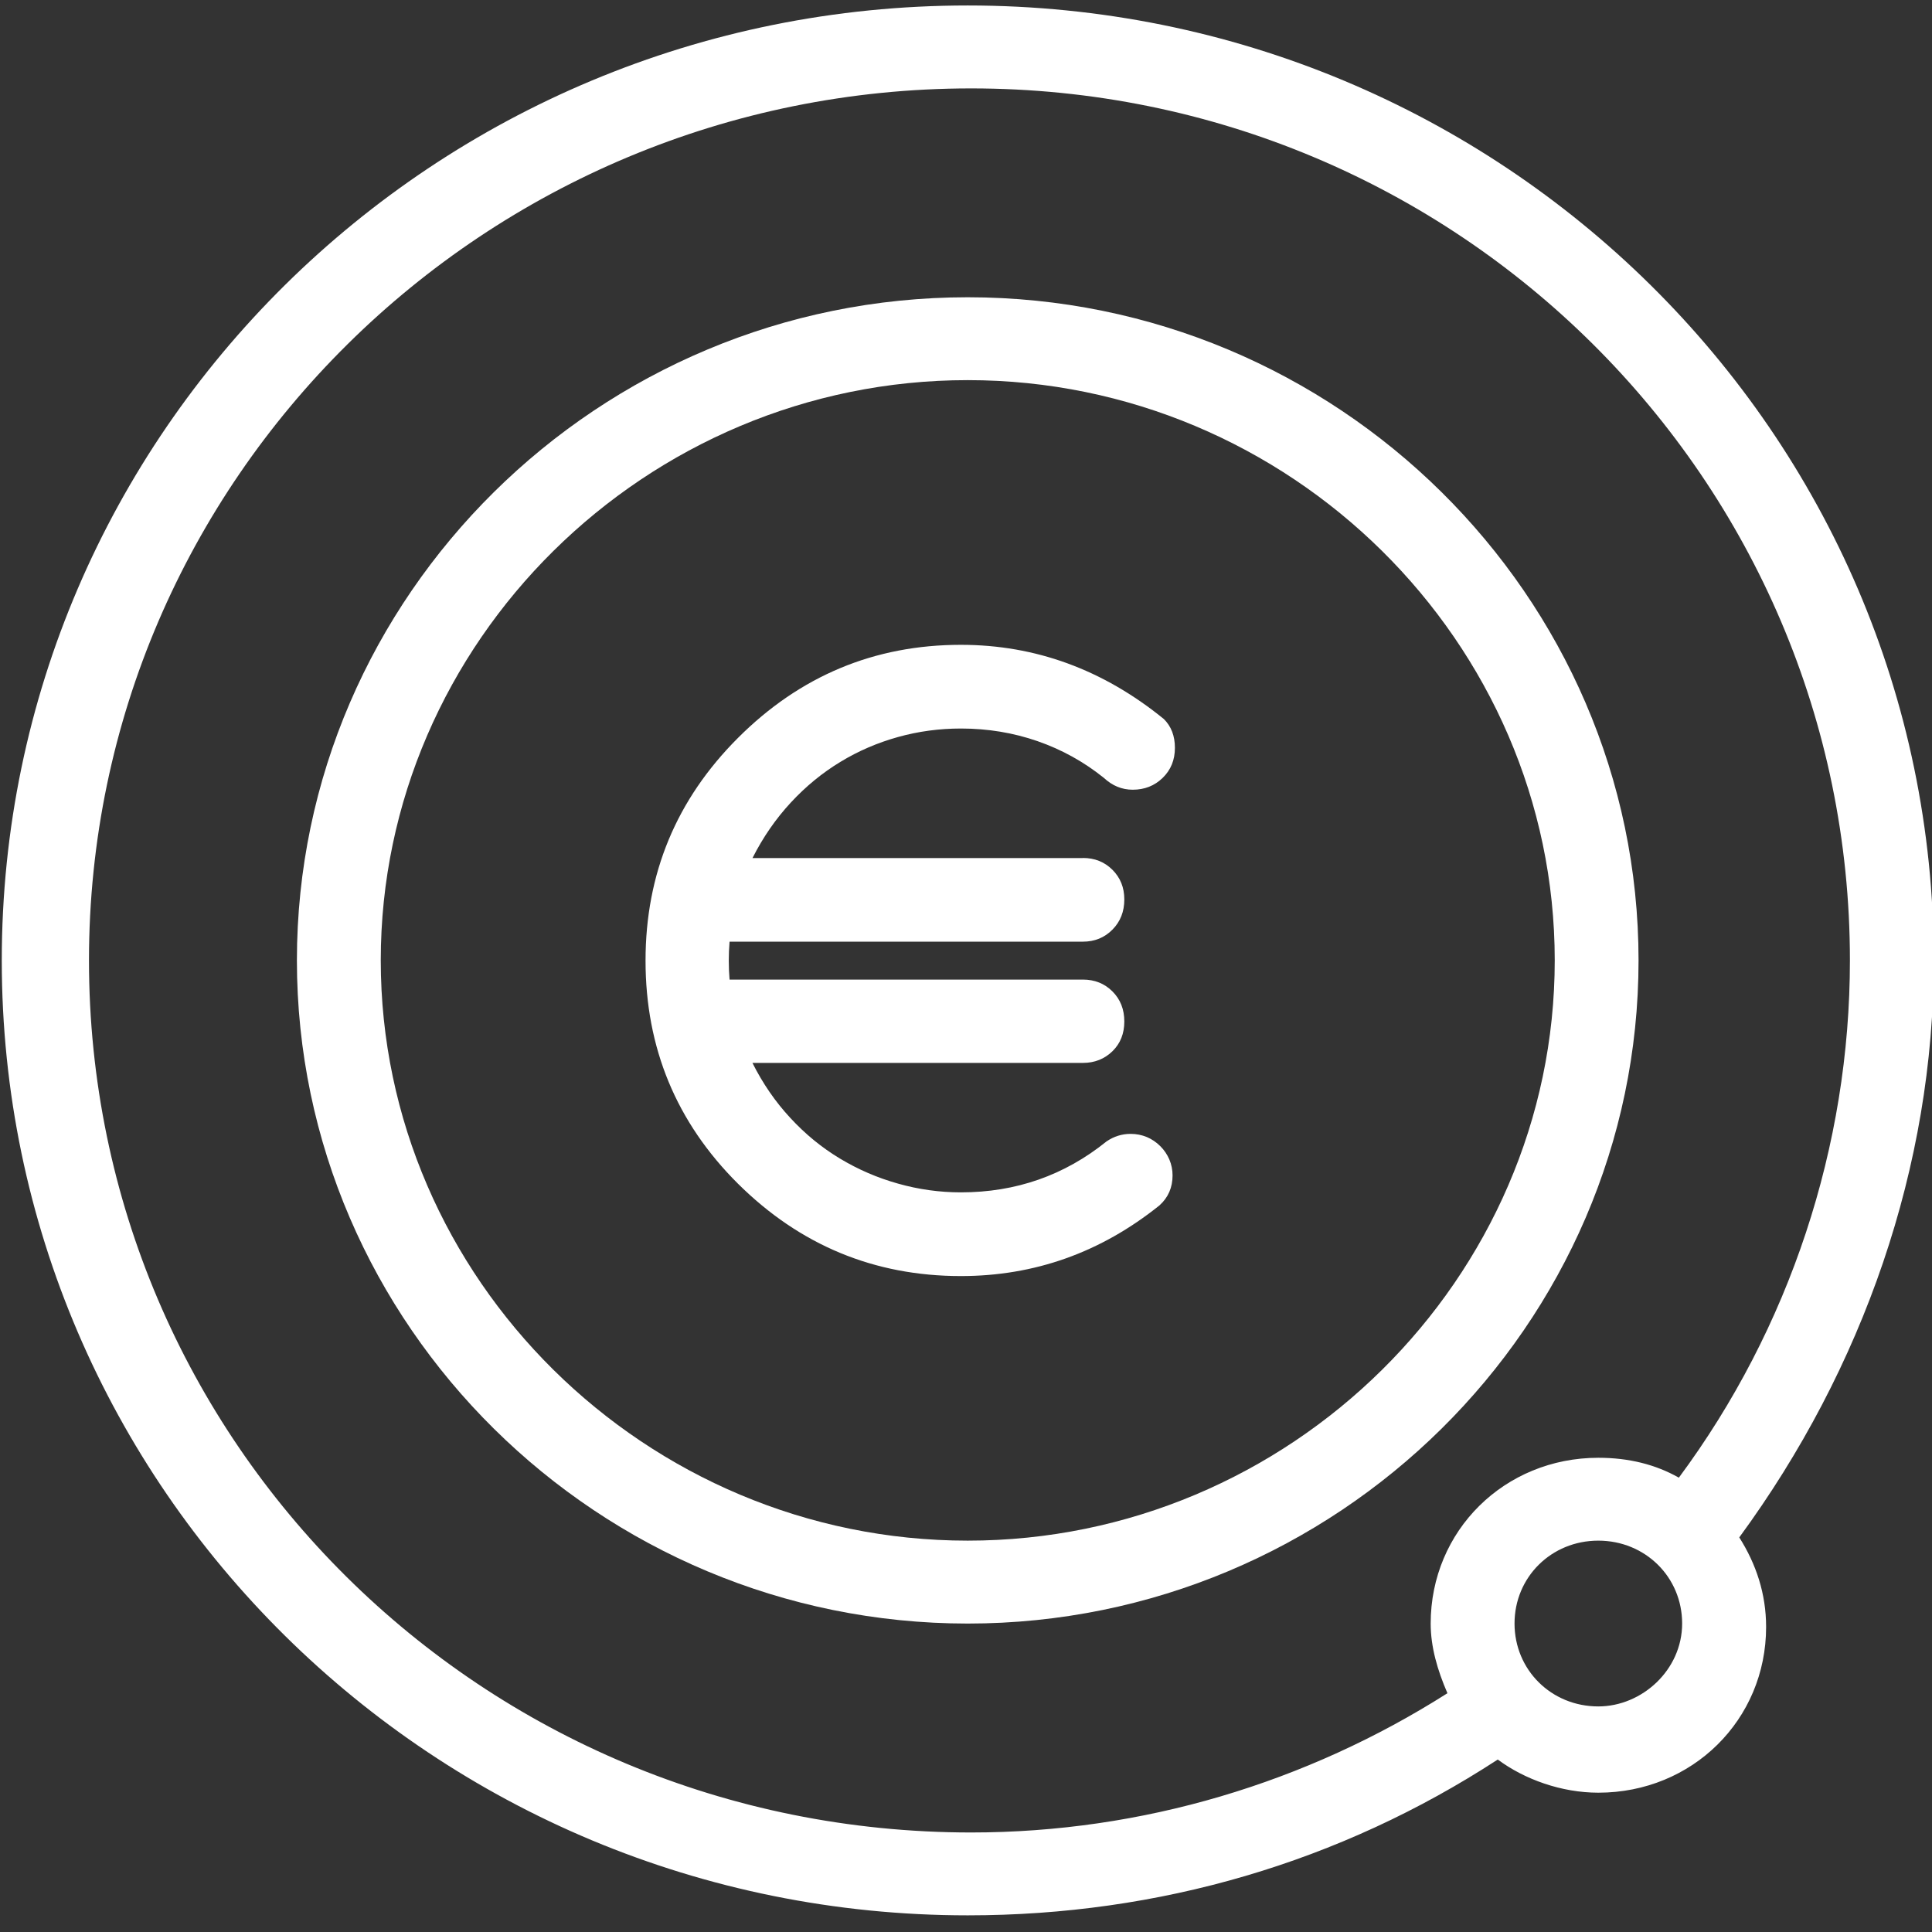 <?xml version="1.0" encoding="utf-8"?>
<!-- Generator: Adobe Illustrator 15.1.0, SVG Export Plug-In . SVG Version: 6.00 Build 0)  -->
<!DOCTYPE svg PUBLIC "-//W3C//DTD SVG 1.1//EN" "http://www.w3.org/Graphics/SVG/1.1/DTD/svg11.dtd">
<svg version="1.1" id="Ebene_1" xmlns="http://www.w3.org/2000/svg" xmlns:xlink="http://www.w3.org/1999/xlink" x="0px" y="0px"
	 width="37px" height="37px" viewBox="0 0 37 37" enable-background="new 0 0 37 37" xml:space="preserve">
<rect x="0" y="0" width="37" height="37" fill="#333333" stroke="none"/>
<g>
	<g>
		<path fill="#FFFFFF" d="M20.738,16.431c0.227,0,0.416,0.076,0.567,0.227c0.151,0.151,0.227,0.34,0.227,0.567
			c0,0.232-0.075,0.424-0.227,0.578s-0.341,0.231-0.567,0.231h-6.766c-0.02,0.242-0.02,0.483,0,0.726h6.766
			c0.227,0,0.416,0.076,0.567,0.227c0.151,0.151,0.227,0.343,0.227,0.575c0,0.231-0.075,0.422-0.227,0.57s-0.341,0.224-0.567,0.224
			H14.41c0.197,0.393,0.438,0.744,0.726,1.054c0.287,0.311,0.604,0.57,0.952,0.779c0.348,0.209,0.718,0.369,1.112,0.479
			c0.393,0.111,0.793,0.167,1.202,0.167c1.054,0,1.983-0.325,2.79-0.976c0.141-0.096,0.295-0.144,0.461-0.144
			c0.111,0,0.214,0.021,0.311,0.061c0.095,0.04,0.181,0.099,0.257,0.174c0.075,0.075,0.133,0.161,0.174,0.257
			c0.04,0.096,0.061,0.196,0.061,0.303c0,0.231-0.083,0.423-0.25,0.574c-1.124,0.902-2.392,1.354-3.803,1.354
			c-1.658,0-3.082-0.59-4.271-1.77c-1.179-1.174-1.769-2.598-1.769-4.271c0-1.664,0.59-3.085,1.769-4.264
			c1.189-1.189,2.613-1.784,4.271-1.784c1.426,0,2.722,0.474,3.886,1.421c0.142,0.141,0.212,0.325,0.212,0.552
			c0,0.232-0.078,0.423-0.234,0.575s-0.348,0.227-0.574,0.227c-0.207,0-0.391-0.076-0.553-0.227
			c-0.383-0.308-0.806-0.542-1.27-0.703s-0.953-0.242-1.467-0.242c-0.413,0-0.815,0.054-1.206,0.163
			c-0.391,0.109-0.759,0.267-1.104,0.477c-0.345,0.209-0.662,0.469-0.949,0.779s-0.532,0.664-0.733,1.062H20.738z"/>
	</g>
	<g id="_x32_36-Bacteria_x2C__Germs_x2C__Virus_x2C__Science">
		<g>
			<path fill="#FFFFFF" d="M31.38,18.393c0-6.985-5.781-12.7-12.847-12.7s-12.847,5.715-12.847,12.7c0,6.985,5.781,12.7,12.847,12.7
				S31.38,25.377,31.38,18.393z M18.533,29.505c-6.167,0-11.241-5.017-11.241-11.113S12.366,7.28,18.533,7.28
				c6.167,0,11.242,5.016,11.242,11.112S24.7,29.505,18.533,29.505z"/>
			<path fill="#FFFFFF" d="M37.034,18.393c0-10.097-8.287-18.288-18.5-18.288c-10.214,0-18.5,8.191-18.5,18.288
				c0,10.096,8.286,18.288,18.5,18.288c3.662,0,7.13-1.016,10.15-2.984c0.513,0.381,1.22,0.635,1.926,0.635
				c1.8,0,3.213-1.396,3.213-3.174c0-0.636-0.192-1.207-0.514-1.715C35.685,26.203,37.034,22.33,37.034,18.393z M1.704,18.393
				c0-9.208,7.58-16.7,16.894-16.7c9.314,0,16.83,7.493,16.83,16.7c0,3.556-1.156,7.048-3.276,9.906
				c-0.449-0.254-0.963-0.381-1.542-0.381c-1.798,0-3.211,1.397-3.211,3.175c0,0.445,0.128,0.89,0.321,1.334
				c-2.698,1.714-5.846,2.667-9.122,2.667C9.219,35.093,1.704,27.6,1.704,18.393z M30.609,32.68c-0.898,0-1.604-0.698-1.604-1.588
				c0-0.889,0.706-1.587,1.604-1.587c0.899,0,1.606,0.698,1.606,1.587C32.215,31.982,31.445,32.68,30.609,32.68z"/>
		</g>
	</g>
</g>
</svg>
